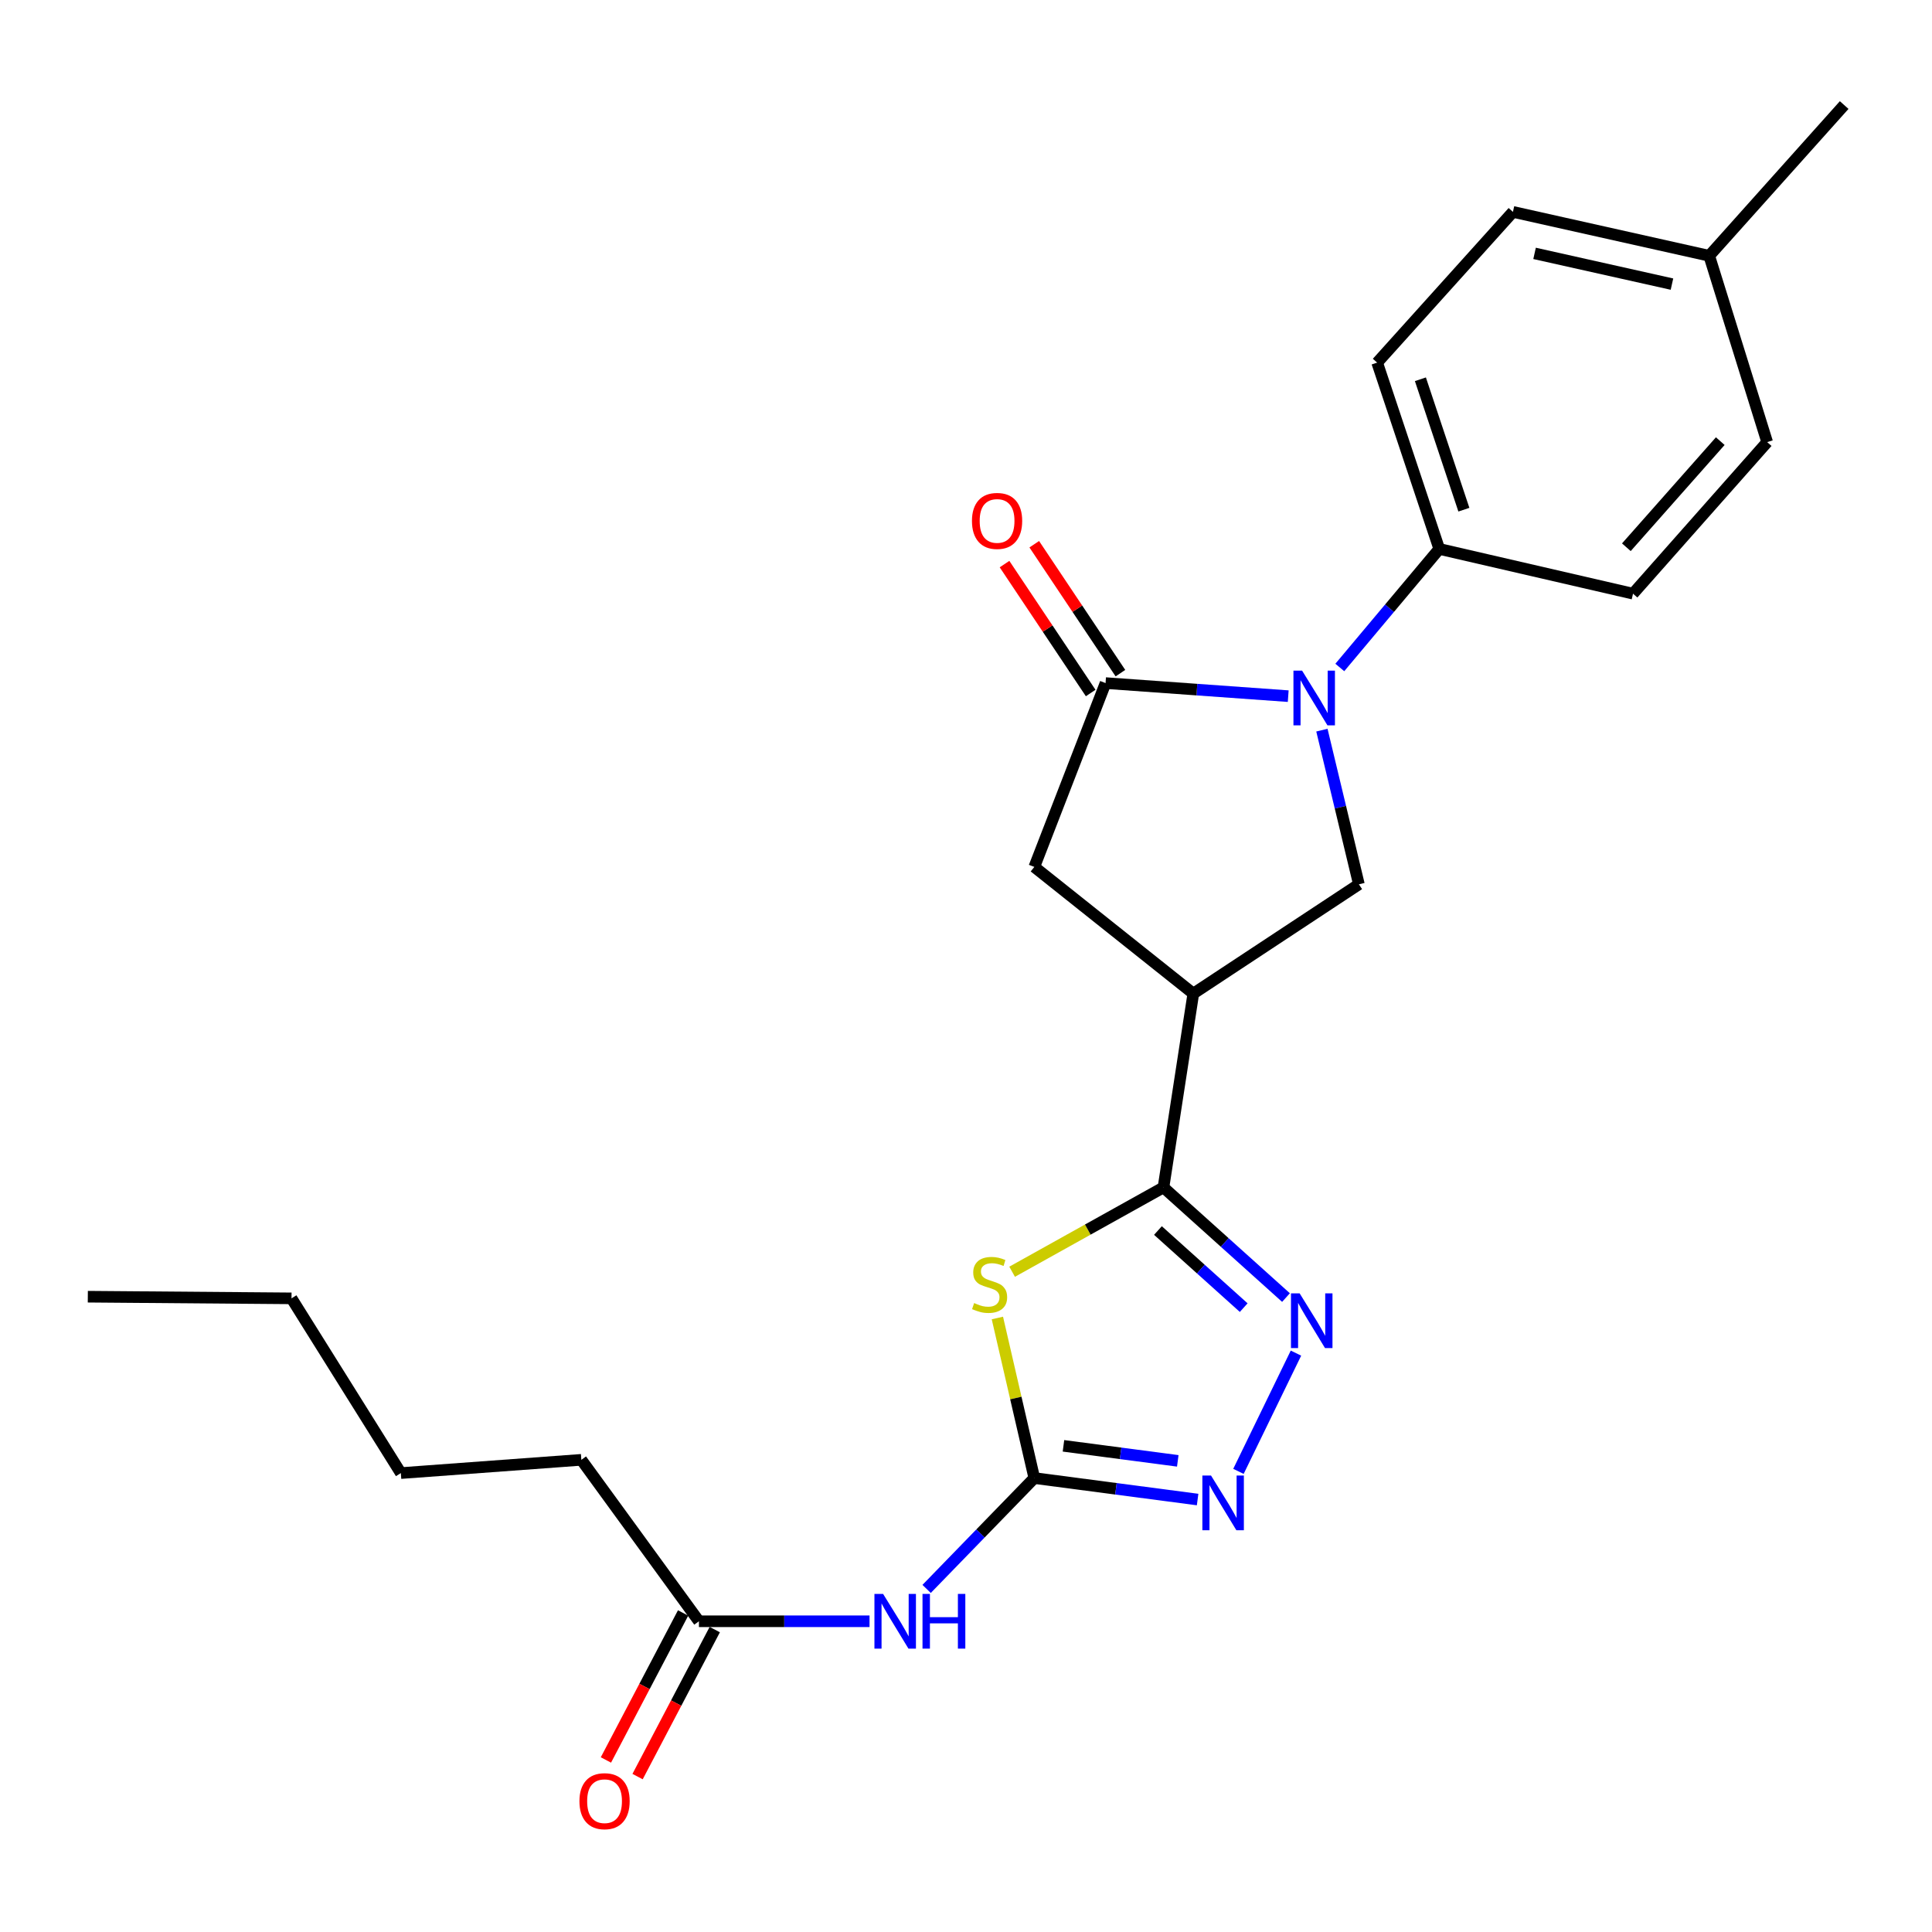 <?xml version='1.0' encoding='iso-8859-1'?>
<svg version='1.1' baseProfile='full'
              xmlns='http://www.w3.org/2000/svg'
                      xmlns:rdkit='http://www.rdkit.org/xml'
                      xmlns:xlink='http://www.w3.org/1999/xlink'
                  xml:space='preserve'
width='1000px' height='1000px' viewBox='0 0 1000 1000'>
<!-- END OF HEADER -->
<rect style='opacity:1.0;fill:#FFFFFF;stroke:none' width='1000' height='1000' x='0' y='0'> </rect>
<path class='bond-1' d='M 523.873,658.249 L 563.042,636.424' style='fill:none;fill-rule:evenodd;stroke:#CCCC00;stroke-width:6px;stroke-linecap:butt;stroke-linejoin:miter;stroke-opacity:1' />
<path class='bond-1' d='M 563.042,636.424 L 602.211,614.599' style='fill:none;fill-rule:evenodd;stroke:#000000;stroke-width:6px;stroke-linecap:butt;stroke-linejoin:miter;stroke-opacity:1' />
<path class='bond-2' d='M 516.244,682.196 L 525.8,723.619' style='fill:none;fill-rule:evenodd;stroke:#CCCC00;stroke-width:6px;stroke-linecap:butt;stroke-linejoin:miter;stroke-opacity:1' />
<path class='bond-2' d='M 525.8,723.619 L 535.356,765.041' style='fill:none;fill-rule:evenodd;stroke:#000000;stroke-width:6px;stroke-linecap:butt;stroke-linejoin:miter;stroke-opacity:1' />
<path class='bond-0' d='M 684.217,377.927 L 693.79,417.823' style='fill:none;fill-rule:evenodd;stroke:#0000FF;stroke-width:6px;stroke-linecap:butt;stroke-linejoin:miter;stroke-opacity:1' />
<path class='bond-0' d='M 693.79,417.823 L 703.363,457.719' style='fill:none;fill-rule:evenodd;stroke:#000000;stroke-width:6px;stroke-linecap:butt;stroke-linejoin:miter;stroke-opacity:1' />
<path class='bond-10' d='M 693.482,345.485 L 719.222,314.807' style='fill:none;fill-rule:evenodd;stroke:#0000FF;stroke-width:6px;stroke-linecap:butt;stroke-linejoin:miter;stroke-opacity:1' />
<path class='bond-10' d='M 719.222,314.807 L 744.961,284.128' style='fill:none;fill-rule:evenodd;stroke:#000000;stroke-width:6px;stroke-linecap:butt;stroke-linejoin:miter;stroke-opacity:1' />
<path class='bond-25' d='M 666.778,360.326 L 619.506,356.945' style='fill:none;fill-rule:evenodd;stroke:#0000FF;stroke-width:6px;stroke-linecap:butt;stroke-linejoin:miter;stroke-opacity:1' />
<path class='bond-25' d='M 619.506,356.945 L 572.234,353.564' style='fill:none;fill-rule:evenodd;stroke:#000000;stroke-width:6px;stroke-linecap:butt;stroke-linejoin:miter;stroke-opacity:1' />
<path class='bond-4' d='M 602.211,614.599 L 633.92,643.108' style='fill:none;fill-rule:evenodd;stroke:#000000;stroke-width:6px;stroke-linecap:butt;stroke-linejoin:miter;stroke-opacity:1' />
<path class='bond-4' d='M 633.92,643.108 L 665.629,671.618' style='fill:none;fill-rule:evenodd;stroke:#0000FF;stroke-width:6px;stroke-linecap:butt;stroke-linejoin:miter;stroke-opacity:1' />
<path class='bond-4' d='M 599.348,636.917 L 621.544,656.874' style='fill:none;fill-rule:evenodd;stroke:#000000;stroke-width:6px;stroke-linecap:butt;stroke-linejoin:miter;stroke-opacity:1' />
<path class='bond-4' d='M 621.544,656.874 L 643.74,676.83' style='fill:none;fill-rule:evenodd;stroke:#0000FF;stroke-width:6px;stroke-linecap:butt;stroke-linejoin:miter;stroke-opacity:1' />
<path class='bond-5' d='M 602.211,614.599 L 617.657,514.28' style='fill:none;fill-rule:evenodd;stroke:#000000;stroke-width:6px;stroke-linecap:butt;stroke-linejoin:miter;stroke-opacity:1' />
<path class='bond-6' d='M 535.356,765.041 L 577.617,770.6' style='fill:none;fill-rule:evenodd;stroke:#000000;stroke-width:6px;stroke-linecap:butt;stroke-linejoin:miter;stroke-opacity:1' />
<path class='bond-6' d='M 577.617,770.6 L 619.879,776.159' style='fill:none;fill-rule:evenodd;stroke:#0000FF;stroke-width:6px;stroke-linecap:butt;stroke-linejoin:miter;stroke-opacity:1' />
<path class='bond-6' d='M 550.448,748.356 L 580.031,752.247' style='fill:none;fill-rule:evenodd;stroke:#000000;stroke-width:6px;stroke-linecap:butt;stroke-linejoin:miter;stroke-opacity:1' />
<path class='bond-6' d='M 580.031,752.247 L 609.614,756.139' style='fill:none;fill-rule:evenodd;stroke:#0000FF;stroke-width:6px;stroke-linecap:butt;stroke-linejoin:miter;stroke-opacity:1' />
<path class='bond-8' d='M 535.356,765.041 L 507.485,793.732' style='fill:none;fill-rule:evenodd;stroke:#000000;stroke-width:6px;stroke-linecap:butt;stroke-linejoin:miter;stroke-opacity:1' />
<path class='bond-8' d='M 507.485,793.732 L 479.613,822.424' style='fill:none;fill-rule:evenodd;stroke:#0000FF;stroke-width:6px;stroke-linecap:butt;stroke-linejoin:miter;stroke-opacity:1' />
<path class='bond-3' d='M 572.234,353.564 L 535.356,448.721' style='fill:none;fill-rule:evenodd;stroke:#000000;stroke-width:6px;stroke-linecap:butt;stroke-linejoin:miter;stroke-opacity:1' />
<path class='bond-12' d='M 579.929,348.422 L 557.63,315.055' style='fill:none;fill-rule:evenodd;stroke:#000000;stroke-width:6px;stroke-linecap:butt;stroke-linejoin:miter;stroke-opacity:1' />
<path class='bond-12' d='M 557.63,315.055 L 535.332,281.689' style='fill:none;fill-rule:evenodd;stroke:#FF0000;stroke-width:6px;stroke-linecap:butt;stroke-linejoin:miter;stroke-opacity:1' />
<path class='bond-12' d='M 564.538,358.707 L 542.24,325.341' style='fill:none;fill-rule:evenodd;stroke:#000000;stroke-width:6px;stroke-linecap:butt;stroke-linejoin:miter;stroke-opacity:1' />
<path class='bond-12' d='M 542.24,325.341 L 519.941,291.975' style='fill:none;fill-rule:evenodd;stroke:#FF0000;stroke-width:6px;stroke-linecap:butt;stroke-linejoin:miter;stroke-opacity:1' />
<path class='bond-24' d='M 670.787,700.375 L 641.018,761.581' style='fill:none;fill-rule:evenodd;stroke:#0000FF;stroke-width:6px;stroke-linecap:butt;stroke-linejoin:miter;stroke-opacity:1' />
<path class='bond-7' d='M 617.657,514.28 L 703.363,457.719' style='fill:none;fill-rule:evenodd;stroke:#000000;stroke-width:6px;stroke-linecap:butt;stroke-linejoin:miter;stroke-opacity:1' />
<path class='bond-9' d='M 617.657,514.28 L 535.356,448.721' style='fill:none;fill-rule:evenodd;stroke:#000000;stroke-width:6px;stroke-linecap:butt;stroke-linejoin:miter;stroke-opacity:1' />
<path class='bond-11' d='M 450.069,839.167 L 405.917,839.167' style='fill:none;fill-rule:evenodd;stroke:#0000FF;stroke-width:6px;stroke-linecap:butt;stroke-linejoin:miter;stroke-opacity:1' />
<path class='bond-11' d='M 405.917,839.167 L 361.765,839.167' style='fill:none;fill-rule:evenodd;stroke:#000000;stroke-width:6px;stroke-linecap:butt;stroke-linejoin:miter;stroke-opacity:1' />
<path class='bond-14' d='M 744.961,284.128 L 712.814,187.697' style='fill:none;fill-rule:evenodd;stroke:#000000;stroke-width:6px;stroke-linecap:butt;stroke-linejoin:miter;stroke-opacity:1' />
<path class='bond-14' d='M 757.7,263.809 L 735.197,196.307' style='fill:none;fill-rule:evenodd;stroke:#000000;stroke-width:6px;stroke-linecap:butt;stroke-linejoin:miter;stroke-opacity:1' />
<path class='bond-15' d='M 744.961,284.128 L 845.249,307.287' style='fill:none;fill-rule:evenodd;stroke:#000000;stroke-width:6px;stroke-linecap:butt;stroke-linejoin:miter;stroke-opacity:1' />
<path class='bond-13' d='M 353.57,834.865 L 333.595,872.91' style='fill:none;fill-rule:evenodd;stroke:#000000;stroke-width:6px;stroke-linecap:butt;stroke-linejoin:miter;stroke-opacity:1' />
<path class='bond-13' d='M 333.595,872.91 L 313.62,910.955' style='fill:none;fill-rule:evenodd;stroke:#FF0000;stroke-width:6px;stroke-linecap:butt;stroke-linejoin:miter;stroke-opacity:1' />
<path class='bond-13' d='M 369.959,843.47 L 349.984,881.515' style='fill:none;fill-rule:evenodd;stroke:#000000;stroke-width:6px;stroke-linecap:butt;stroke-linejoin:miter;stroke-opacity:1' />
<path class='bond-13' d='M 349.984,881.515 L 330.009,919.56' style='fill:none;fill-rule:evenodd;stroke:#FF0000;stroke-width:6px;stroke-linecap:butt;stroke-linejoin:miter;stroke-opacity:1' />
<path class='bond-19' d='M 361.765,839.167 L 300.905,755.601' style='fill:none;fill-rule:evenodd;stroke:#000000;stroke-width:6px;stroke-linecap:butt;stroke-linejoin:miter;stroke-opacity:1' />
<path class='bond-16' d='M 712.814,187.697 L 783.093,109.673' style='fill:none;fill-rule:evenodd;stroke:#000000;stroke-width:6px;stroke-linecap:butt;stroke-linejoin:miter;stroke-opacity:1' />
<path class='bond-17' d='M 845.249,307.287 L 914.685,228.832' style='fill:none;fill-rule:evenodd;stroke:#000000;stroke-width:6px;stroke-linecap:butt;stroke-linejoin:miter;stroke-opacity:1' />
<path class='bond-17' d='M 841.803,283.251 L 890.408,228.332' style='fill:none;fill-rule:evenodd;stroke:#000000;stroke-width:6px;stroke-linecap:butt;stroke-linejoin:miter;stroke-opacity:1' />
<path class='bond-26' d='M 783.093,109.673 L 884.687,132.4' style='fill:none;fill-rule:evenodd;stroke:#000000;stroke-width:6px;stroke-linecap:butt;stroke-linejoin:miter;stroke-opacity:1' />
<path class='bond-26' d='M 794.291,131.147 L 865.407,147.056' style='fill:none;fill-rule:evenodd;stroke:#000000;stroke-width:6px;stroke-linecap:butt;stroke-linejoin:miter;stroke-opacity:1' />
<path class='bond-18' d='M 914.685,228.832 L 884.687,132.4' style='fill:none;fill-rule:evenodd;stroke:#000000;stroke-width:6px;stroke-linecap:butt;stroke-linejoin:miter;stroke-opacity:1' />
<path class='bond-20' d='M 884.687,132.4 L 954.545,54.377' style='fill:none;fill-rule:evenodd;stroke:#000000;stroke-width:6px;stroke-linecap:butt;stroke-linejoin:miter;stroke-opacity:1' />
<path class='bond-21' d='M 300.905,755.601 L 207.476,762.47' style='fill:none;fill-rule:evenodd;stroke:#000000;stroke-width:6px;stroke-linecap:butt;stroke-linejoin:miter;stroke-opacity:1' />
<path class='bond-22' d='M 207.476,762.47 L 150.884,672.024' style='fill:none;fill-rule:evenodd;stroke:#000000;stroke-width:6px;stroke-linecap:butt;stroke-linejoin:miter;stroke-opacity:1' />
<path class='bond-23' d='M 150.884,672.024 L 45.455,671.17' style='fill:none;fill-rule:evenodd;stroke:#000000;stroke-width:6px;stroke-linecap:butt;stroke-linejoin:miter;stroke-opacity:1' />
<path  class='atom-0' d='M 504.217 674.463
Q 504.537 674.583, 505.857 675.143
Q 507.177 675.703, 508.617 676.063
Q 510.097 676.383, 511.537 676.383
Q 514.217 676.383, 515.777 675.103
Q 517.337 673.783, 517.337 671.503
Q 517.337 669.943, 516.537 668.983
Q 515.777 668.023, 514.577 667.503
Q 513.377 666.983, 511.377 666.383
Q 508.857 665.623, 507.337 664.903
Q 505.857 664.183, 504.777 662.663
Q 503.737 661.143, 503.737 658.583
Q 503.737 655.023, 506.137 652.823
Q 508.577 650.623, 513.377 650.623
Q 516.657 650.623, 520.377 652.183
L 519.457 655.263
Q 516.057 653.863, 513.497 653.863
Q 510.737 653.863, 509.217 655.023
Q 507.697 656.143, 507.737 658.103
Q 507.737 659.623, 508.497 660.543
Q 509.297 661.463, 510.417 661.983
Q 511.577 662.503, 513.497 663.103
Q 516.057 663.903, 517.577 664.703
Q 519.097 665.503, 520.177 667.143
Q 521.297 668.743, 521.297 671.503
Q 521.297 675.423, 518.657 677.543
Q 516.057 679.623, 511.697 679.623
Q 509.177 679.623, 507.257 679.063
Q 505.377 678.543, 503.137 677.623
L 504.217 674.463
' fill='#CCCC00'/>
<path  class='atom-1' d='M 673.964 347.128
L 683.244 362.128
Q 684.164 363.608, 685.644 366.288
Q 687.124 368.968, 687.204 369.128
L 687.204 347.128
L 690.964 347.128
L 690.964 375.448
L 687.084 375.448
L 677.124 359.048
Q 675.964 357.128, 674.724 354.928
Q 673.524 352.728, 673.164 352.048
L 673.164 375.448
L 669.484 375.448
L 669.484 347.128
L 673.964 347.128
' fill='#0000FF'/>
<path  class='atom-5' d='M 672.689 669.433
L 681.969 684.433
Q 682.889 685.913, 684.369 688.593
Q 685.849 691.273, 685.929 691.433
L 685.929 669.433
L 689.689 669.433
L 689.689 697.753
L 685.809 697.753
L 675.849 681.353
Q 674.689 679.433, 673.449 677.233
Q 672.249 675.033, 671.889 674.353
L 671.889 697.753
L 668.209 697.753
L 668.209 669.433
L 672.689 669.433
' fill='#0000FF'/>
<path  class='atom-7' d='M 626.823 763.736
L 636.103 778.736
Q 637.023 780.216, 638.503 782.896
Q 639.983 785.576, 640.063 785.736
L 640.063 763.736
L 643.823 763.736
L 643.823 792.056
L 639.943 792.056
L 629.983 775.656
Q 628.823 773.736, 627.583 771.536
Q 626.383 769.336, 626.023 768.656
L 626.023 792.056
L 622.343 792.056
L 622.343 763.736
L 626.823 763.736
' fill='#0000FF'/>
<path  class='atom-9' d='M 457.088 825.007
L 466.368 840.007
Q 467.288 841.487, 468.768 844.167
Q 470.248 846.847, 470.328 847.007
L 470.328 825.007
L 474.088 825.007
L 474.088 853.327
L 470.208 853.327
L 460.248 836.927
Q 459.088 835.007, 457.848 832.807
Q 456.648 830.607, 456.288 829.927
L 456.288 853.327
L 452.608 853.327
L 452.608 825.007
L 457.088 825.007
' fill='#0000FF'/>
<path  class='atom-9' d='M 477.488 825.007
L 481.328 825.007
L 481.328 837.047
L 495.808 837.047
L 495.808 825.007
L 499.648 825.007
L 499.648 853.327
L 495.808 853.327
L 495.808 840.247
L 481.328 840.247
L 481.328 853.327
L 477.488 853.327
L 477.488 825.007
' fill='#0000FF'/>
<path  class='atom-13' d='M 503.084 269.626
Q 503.084 262.826, 506.444 259.026
Q 509.804 255.226, 516.084 255.226
Q 522.364 255.226, 525.724 259.026
Q 529.084 262.826, 529.084 269.626
Q 529.084 276.506, 525.684 280.426
Q 522.284 284.306, 516.084 284.306
Q 509.844 284.306, 506.444 280.426
Q 503.084 276.546, 503.084 269.626
M 516.084 281.106
Q 520.404 281.106, 522.724 278.226
Q 525.084 275.306, 525.084 269.626
Q 525.084 264.066, 522.724 261.266
Q 520.404 258.426, 516.084 258.426
Q 511.764 258.426, 509.404 261.226
Q 507.084 264.026, 507.084 269.626
Q 507.084 275.346, 509.404 278.226
Q 511.764 281.106, 516.084 281.106
' fill='#FF0000'/>
<path  class='atom-14' d='M 299.916 932.285
Q 299.916 925.485, 303.276 921.685
Q 306.636 917.885, 312.916 917.885
Q 319.196 917.885, 322.556 921.685
Q 325.916 925.485, 325.916 932.285
Q 325.916 939.165, 322.516 943.085
Q 319.116 946.965, 312.916 946.965
Q 306.676 946.965, 303.276 943.085
Q 299.916 939.205, 299.916 932.285
M 312.916 943.765
Q 317.236 943.765, 319.556 940.885
Q 321.916 937.965, 321.916 932.285
Q 321.916 926.725, 319.556 923.925
Q 317.236 921.085, 312.916 921.085
Q 308.596 921.085, 306.236 923.885
Q 303.916 926.685, 303.916 932.285
Q 303.916 938.005, 306.236 940.885
Q 308.596 943.765, 312.916 943.765
' fill='#FF0000'/>
</svg>
